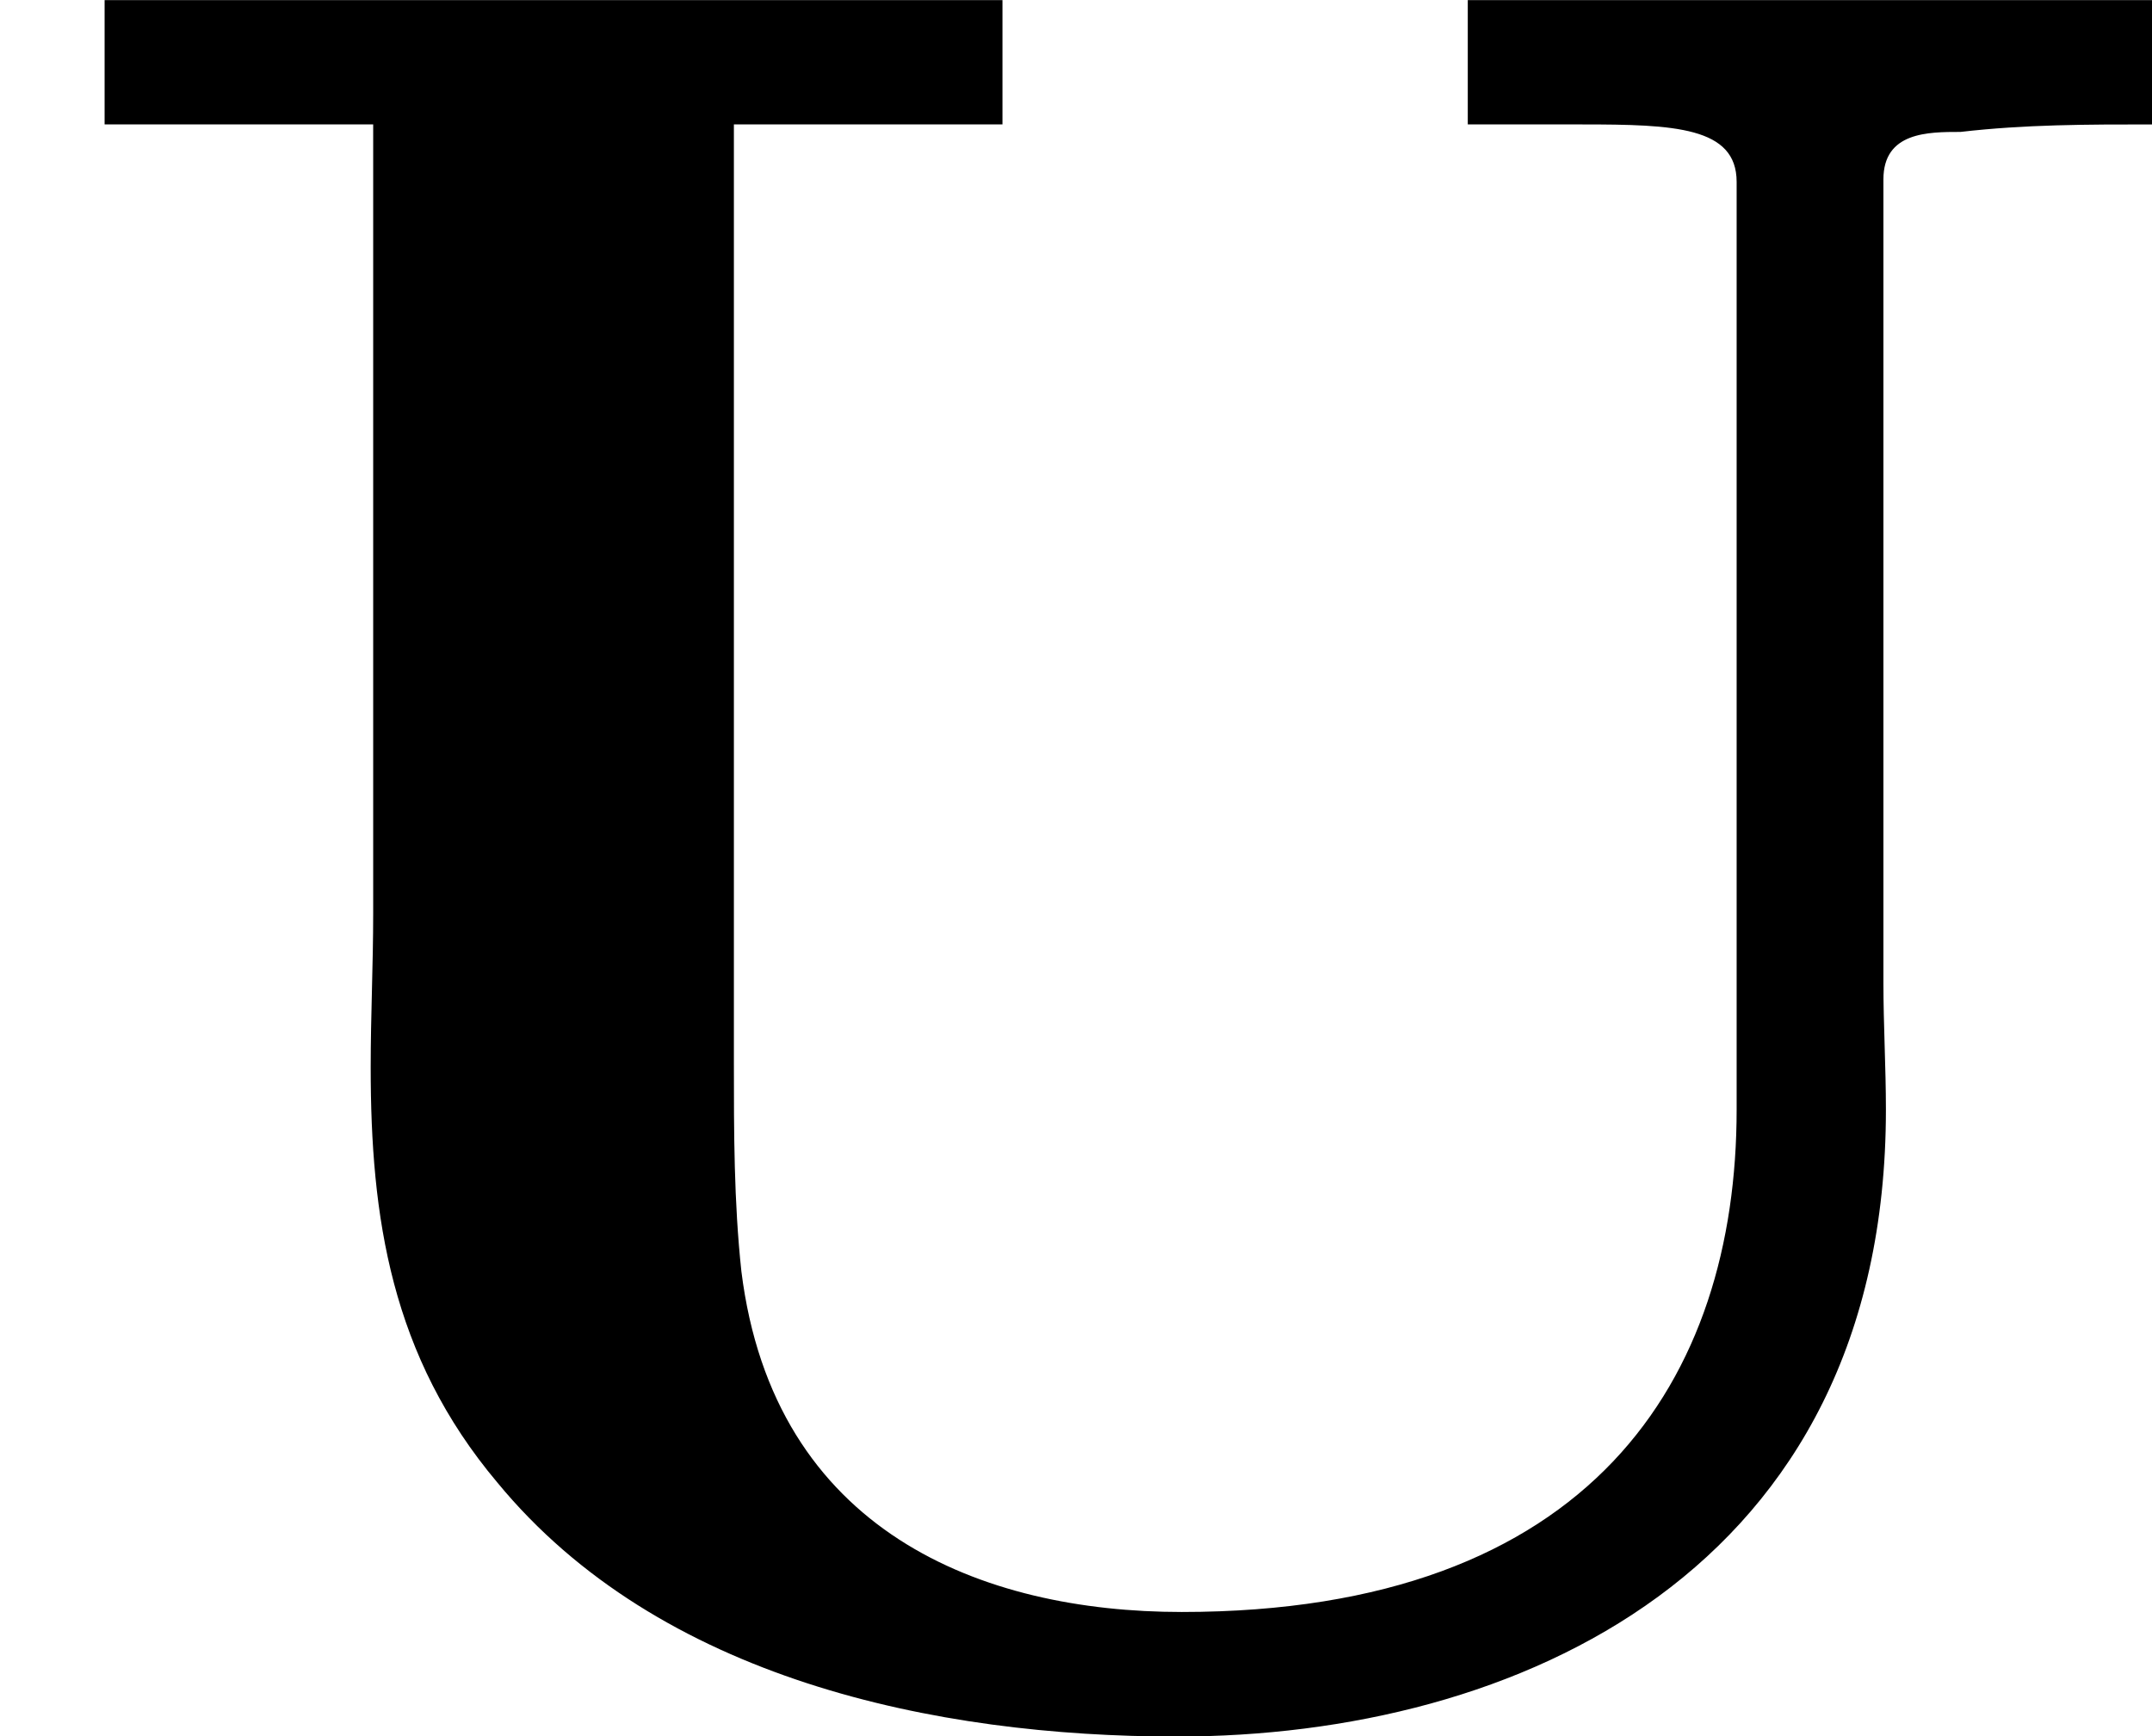 <?xml version='1.0' encoding='UTF-8'?>
<!-- This file was generated by dvisvgm 2.13.3 -->
<svg version='1.1' xmlns='http://www.w3.org/2000/svg' xmlns:xlink='http://www.w3.org/1999/xlink' width='15.512pt' height='12.517pt' viewBox='40.18 347.243 15.512 12.517'>
<defs>
<path id='g10-85' d='M.377-6.16V-5.712H1.345V-2.869C1.345-2.681 1.336-2.502 1.336-2.313C1.336-1.775 1.408-1.273 1.793-.816C2.376-.108 3.371 .099 4.241 .099C5.461 .099 6.797-.493 6.797-2.161C6.797-2.313 6.788-2.466 6.788-2.618V-5.514C6.788-5.685 6.949-5.685 7.066-5.685C7.299-5.712 7.523-5.712 7.756-5.712V-6.16H5.29V-5.712H5.703C6.034-5.712 6.259-5.703 6.259-5.505V-2.161C6.259-1.193 5.738-.35 4.259-.35C3.542-.35 2.789-.637 2.672-1.578C2.645-1.829 2.645-2.08 2.645-2.331V-5.712H3.613V-6.16H.377Z'/>
</defs>
<g id='page12' transform='matrix(2 0 0 2 0 0)'>
<use x='20.09' y='179.782' xlink:href='#g10-85'/>
</g>
</svg>